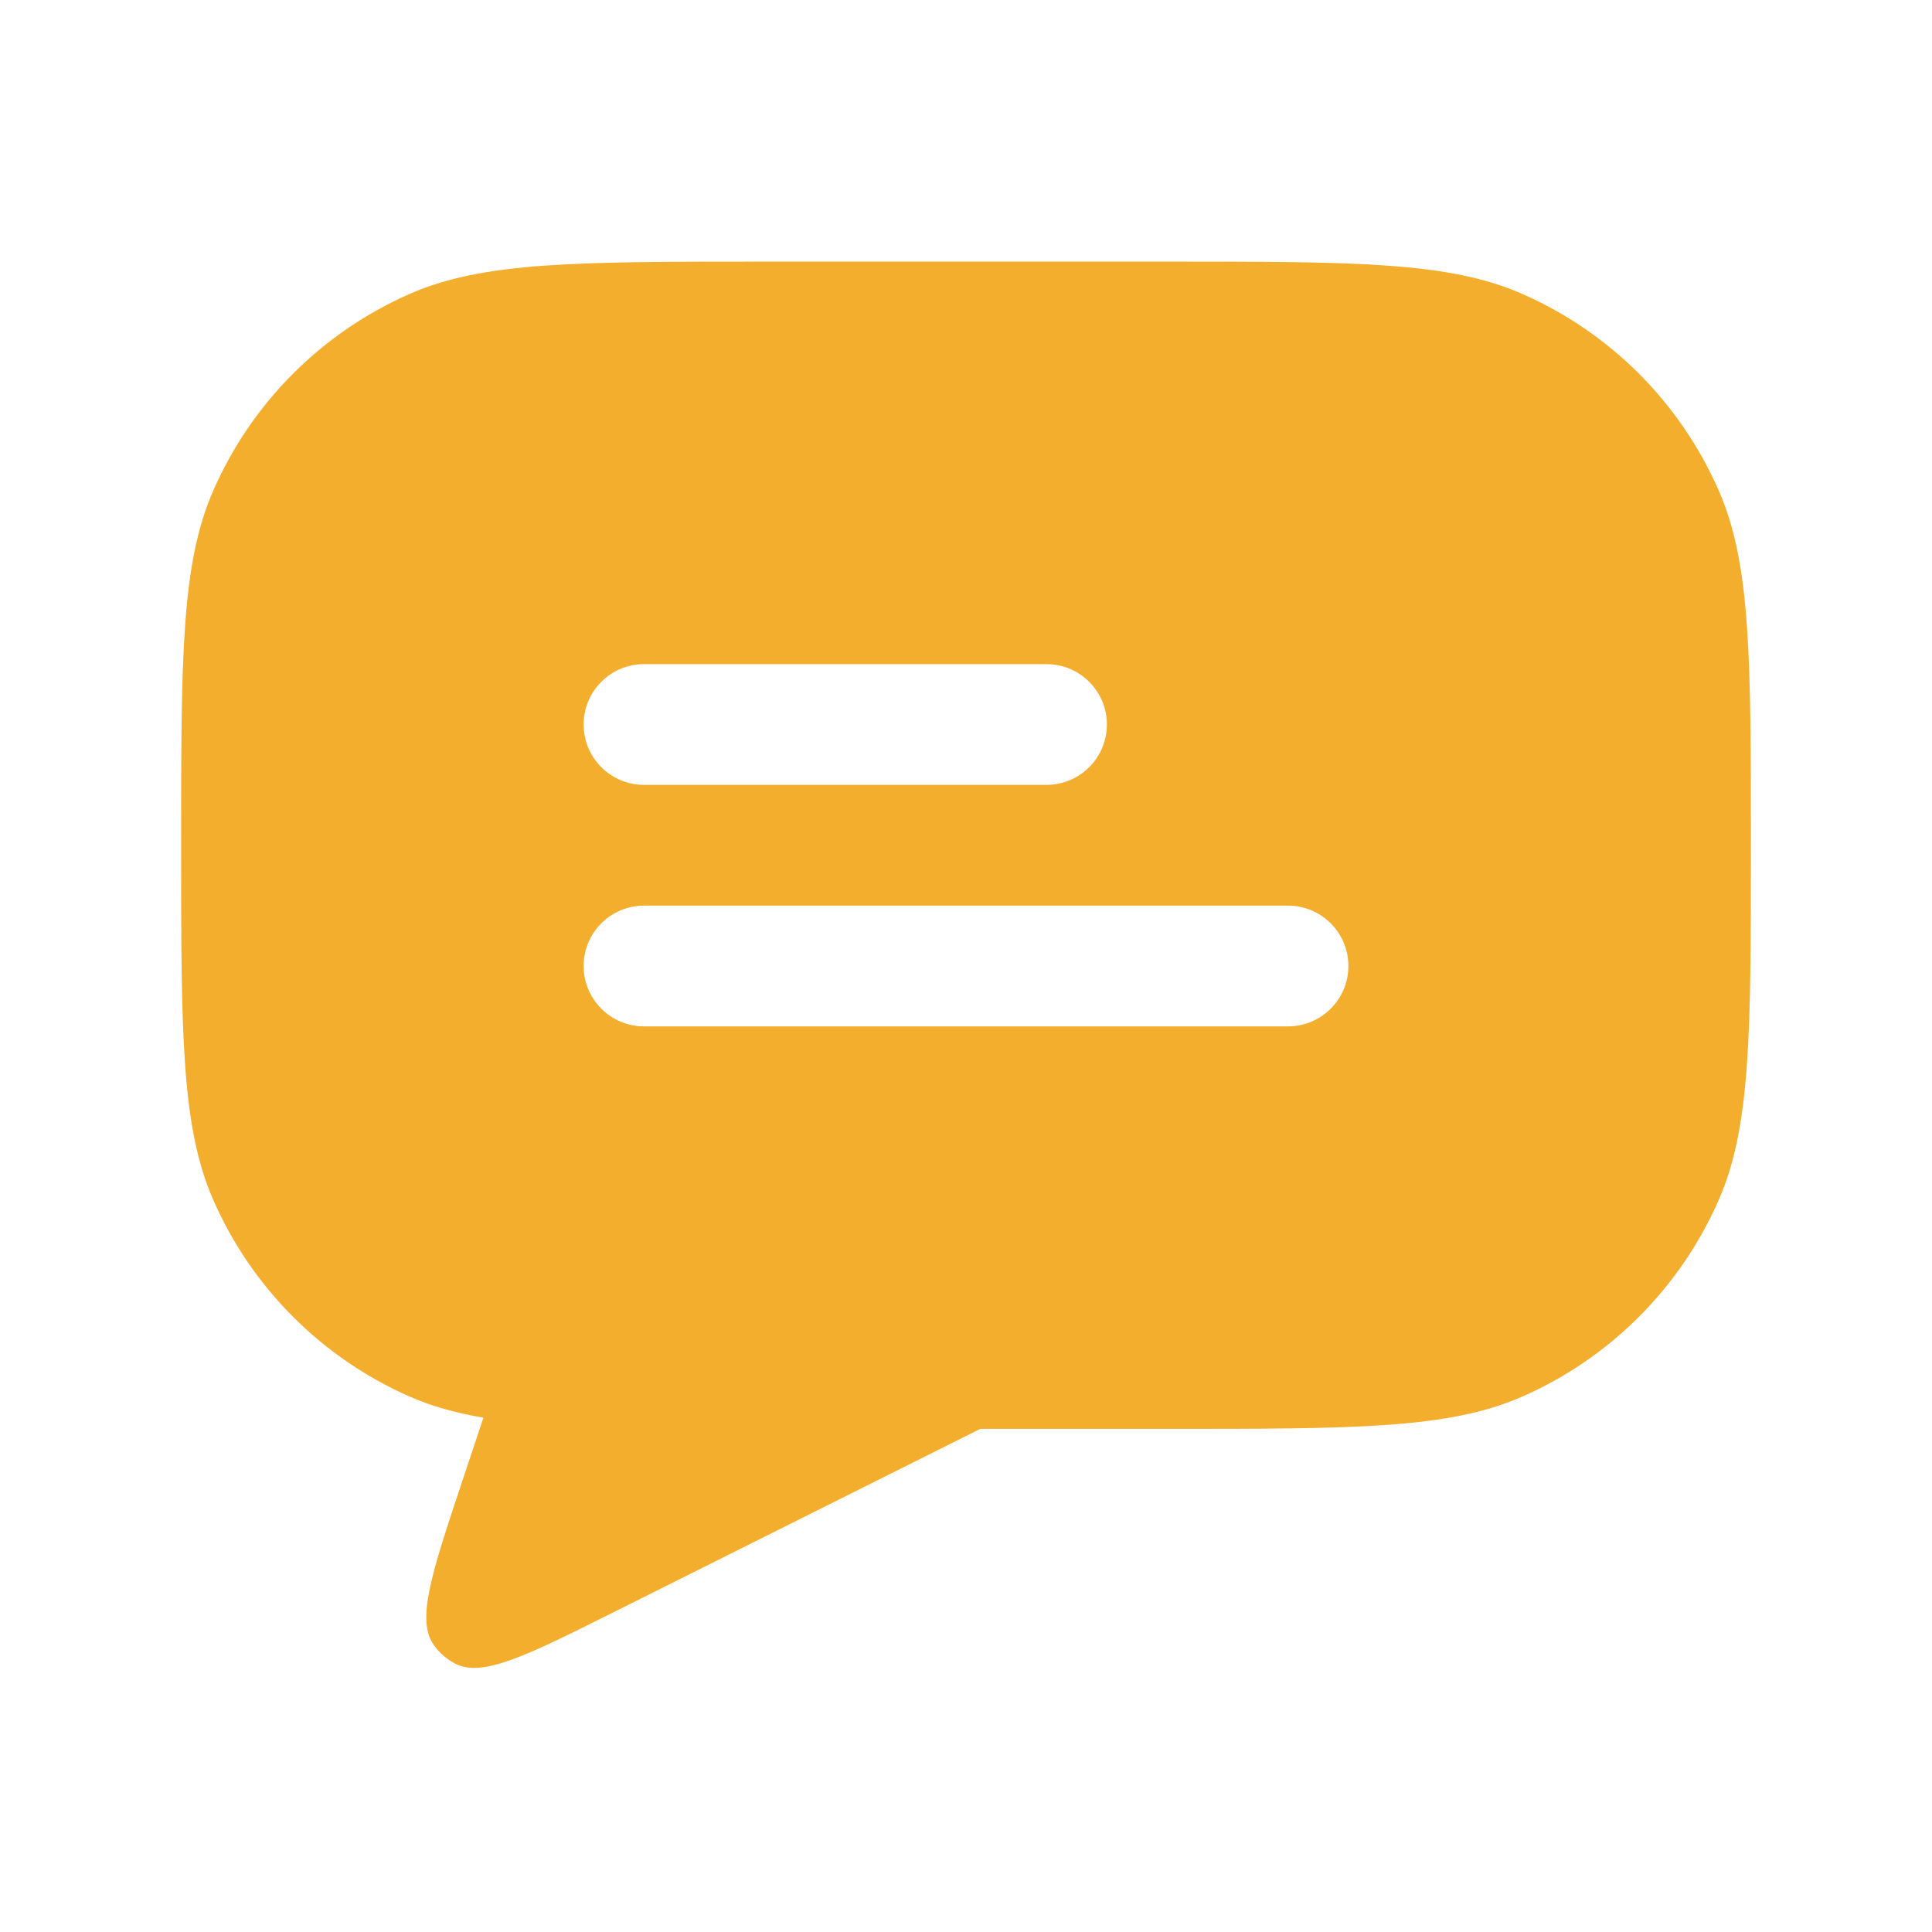 <svg width="24" height="24" viewBox="0 0 24 24" fill="none" xmlns="http://www.w3.org/2000/svg">
<path d="M14.5 3.25C16.831 3.25 17.996 3.25 18.908 3.65C20 4.129 20.871 5 21.35 6.092C21.75 7.004 21.75 8.169 21.75 10.5C21.75 12.831 21.75 13.996 21.35 14.908C20.871 15.999 20 16.871 18.908 17.35C17.996 17.75 16.831 17.75 14.5 17.75H12.177L7.631 20.023C6.54 20.569 5.993 20.842 5.654 20.666C5.549 20.611 5.458 20.533 5.39 20.436C5.167 20.126 5.36 19.546 5.746 18.389L6.005 17.611C5.662 17.552 5.365 17.47 5.092 17.35C4 16.871 3.129 15.999 2.65 14.908C2.25 13.996 2.25 12.831 2.25 10.5C2.25 8.169 2.25 7.004 2.65 6.092C3.129 5 4 4.129 5.092 3.65C6.004 3.25 7.169 3.25 9.5 3.25H14.5ZM8 11.25C7.586 11.25 7.25 11.586 7.25 12C7.25 12.414 7.586 12.75 8 12.75H16C16.414 12.75 16.75 12.414 16.75 12C16.75 11.586 16.414 11.25 16 11.25H8ZM8 8.25C7.586 8.25 7.25 8.586 7.25 9C7.25 9.414 7.586 9.75 8 9.75H13C13.414 9.75 13.75 9.414 13.75 9C13.75 8.586 13.414 8.25 13 8.25H8Z" fill="#F3AE2E"/>
</svg>
